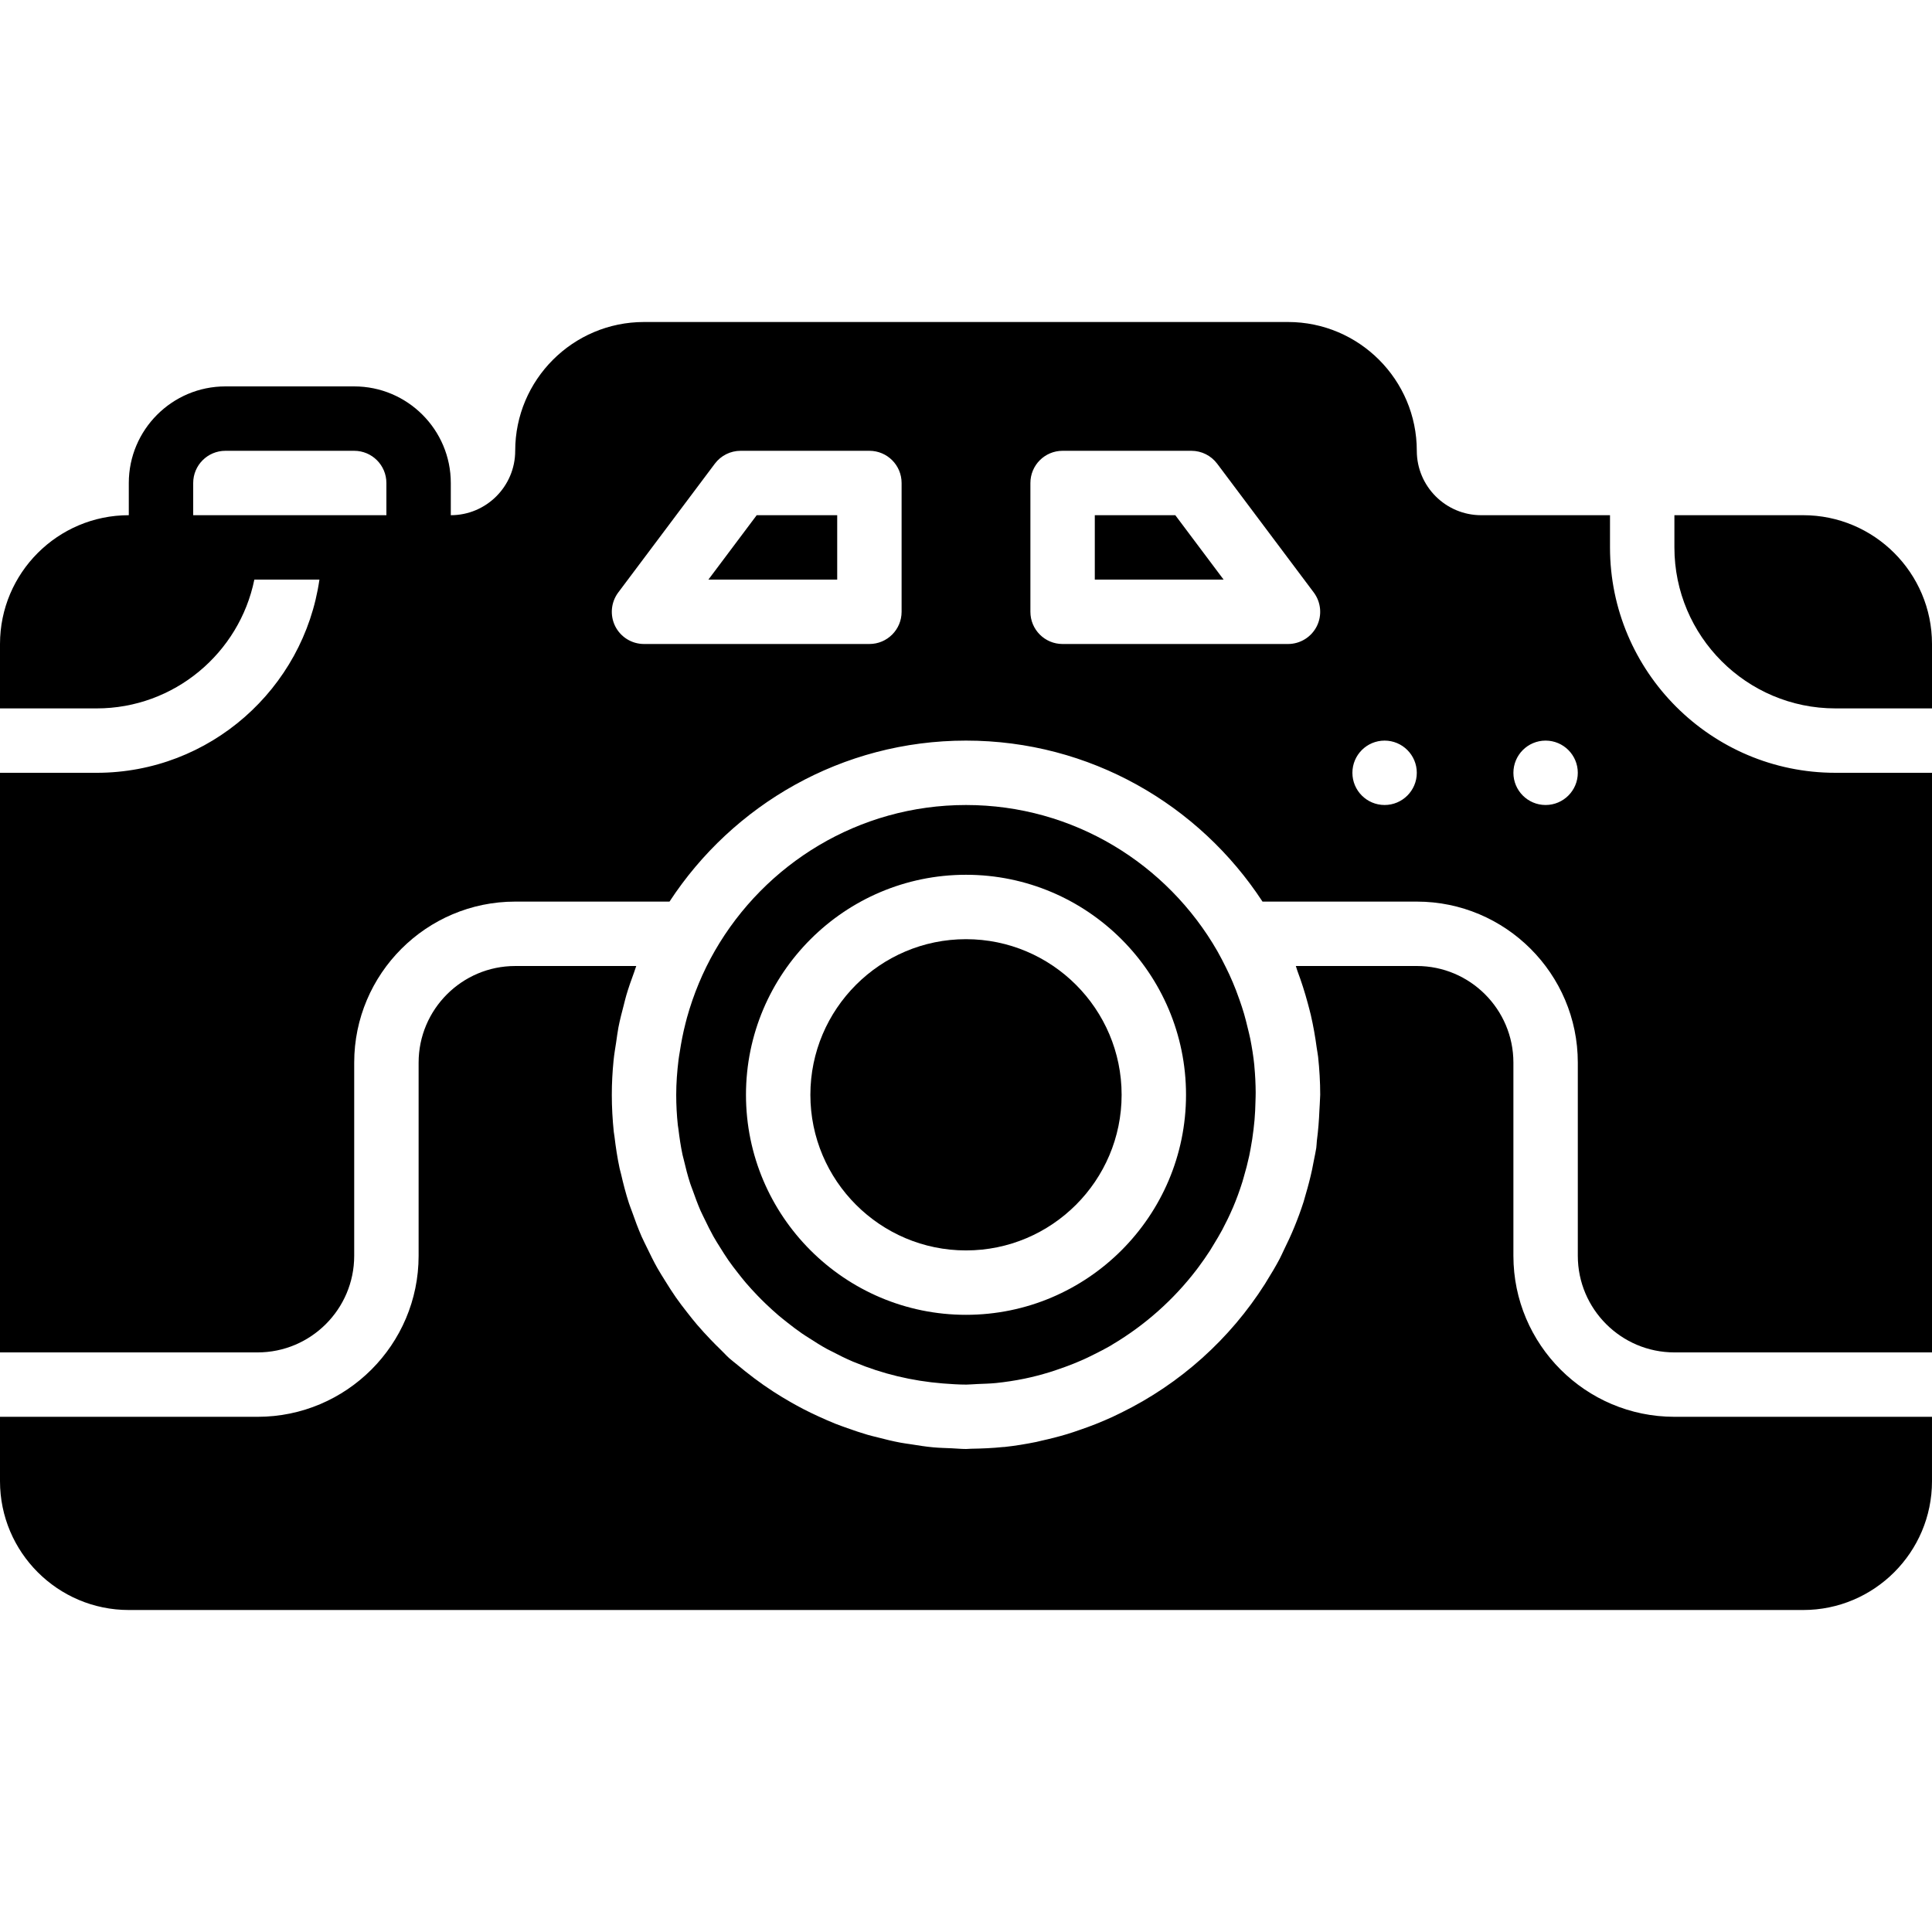 <?xml version="1.0" encoding="iso-8859-1"?>
<!-- Uploaded to: SVG Repo, www.svgrepo.com, Generator: SVG Repo Mixer Tools -->
<svg fill="#000000" height="800px" width="800px" version="1.1" id="Layer_1" xmlns="http://www.w3.org/2000/svg" xmlns:xlink="http://www.w3.org/1999/xlink" 
	 viewBox="0 0 512 512" xml:space="preserve">
<g>
	<g>
		<g>
			<polygon points="187.733,153.6 221.867,153.6 221.867,136.533 200.533,136.533 			"/>
			<polygon points="290.133,136.533 290.133,153.6 324.267,153.6 311.467,136.533 			"/>
			<path d="M426.667,145.067v-8.533h-34.133c-9.412,0-17.067-7.654-17.067-17.067c0-18.825-15.309-34.133-34.133-34.133H170.667
				c-18.825,0-34.133,15.309-34.133,34.133c0,9.412-7.654,17.067-17.067,17.067V128c0-14.114-11.486-25.6-25.6-25.6H59.733
				c-14.114,0-25.6,11.486-25.6,25.6v8.533C15.309,136.533,0,151.842,0,170.667v17.067h25.6c20.599,0,37.837-14.686,41.805-34.133
				h17.246c-4.164,28.894-29.022,51.2-59.051,51.2H0v153.6h68.267c14.114,0,25.6-11.486,25.6-25.6v-51.2
				c0-23.526,19.14-42.667,42.667-42.667h40.892c16.777-25.651,45.705-42.667,78.575-42.667c32.87,0,61.798,17.016,78.575,42.667
				h40.892c23.526,0,42.667,19.14,42.667,42.667v51.2c0,14.114,11.486,25.6,25.6,25.6H512V204.8h-25.6
				C453.47,204.8,426.667,177.997,426.667,145.067z M102.4,136.533H85.333H68.267H51.2V128c0-4.71,3.823-8.533,8.533-8.533h34.133
				c4.71,0,8.533,3.823,8.533,8.533V136.533z M238.933,162.133c0,4.719-3.814,8.533-8.533,8.533h-59.733
				c-3.234,0-6.187-1.826-7.637-4.719c-1.434-2.893-1.126-6.349,0.811-8.934l25.6-34.133c1.613-2.15,4.147-3.413,6.827-3.413H230.4
				c4.719,0,8.533,3.814,8.533,8.533V162.133z M348.971,165.948c-1.451,2.893-4.403,4.719-7.637,4.719H281.6
				c-4.719,0-8.533-3.814-8.533-8.533V128c0-4.719,3.814-8.533,8.533-8.533h34.133c2.679,0,5.214,1.263,6.827,3.413l25.6,34.133
				C350.097,159.599,350.404,163.055,348.971,165.948z M366.933,213.333c-4.71,0-8.533-3.823-8.533-8.533s3.823-8.533,8.533-8.533
				s8.533,3.823,8.533,8.533S371.644,213.333,366.933,213.333z M409.6,213.333c-4.71,0-8.533-3.823-8.533-8.533
				s3.823-8.533,8.533-8.533s8.533,3.823,8.533,8.533S414.31,213.333,409.6,213.333z"/>
			<path d="M477.867,136.533h-34.133v8.533c0,23.526,19.14,42.667,42.667,42.667H512v-17.067
				C512,151.842,496.691,136.533,477.867,136.533z"/>
			<path d="M401.067,332.8v-51.2c0-14.114-11.486-25.6-25.6-25.6h-32.06c0.171,0.435,0.256,0.887,0.427,1.323
				c1.05,2.799,1.963,5.649,2.748,8.576c0.273,1.033,0.555,2.065,0.802,3.106c0.657,2.85,1.169,5.751,1.562,8.695
				c0.111,0.794,0.273,1.57,0.367,2.372c0.35,3.302,0.555,6.656,0.555,10.061c0,0.307-0.043,0.606-0.043,0.913
				c-0.017,1.024-0.12,2.057-0.162,3.081c-0.111,2.765-0.324,5.504-0.683,8.201c-0.077,0.631-0.06,1.254-0.154,1.877
				c-0.162,1.109-0.427,2.185-0.631,3.285c-0.162,0.828-0.307,1.664-0.486,2.492c-0.478,2.21-1.041,4.386-1.681,6.536
				c-0.196,0.657-0.358,1.331-0.563,1.98c-0.734,2.287-1.562,4.523-2.466,6.724c-0.836,2.057-1.775,4.045-2.748,6.025
				c-0.384,0.785-0.725,1.587-1.126,2.355c-1.075,2.031-2.253,3.994-3.465,5.939c-0.145,0.239-0.282,0.478-0.427,0.708
				c-9.293,14.635-22.494,26.487-38.144,34.15c-0.742,0.367-1.485,0.725-2.227,1.075c-1.493,0.683-2.987,1.323-4.514,1.929
				c-1.382,0.555-2.79,1.05-4.198,1.536c-1.109,0.384-2.21,0.777-3.337,1.109c-2.244,0.674-4.523,1.254-6.827,1.758
				c-0.444,0.102-0.87,0.23-1.314,0.316c-2.782,0.563-5.598,1.033-8.457,1.34c-0.137,0.009-0.273,0-0.401,0.017
				c-2.79,0.29-5.615,0.41-8.465,0.452c-0.375,0.009-0.751,0.06-1.126,0.06h-0.026c-0.068,0-0.128,0.009-0.196,0.009
				c-1.28,0-2.517-0.137-3.78-0.188c-1.638-0.077-3.285-0.102-4.915-0.256c-2.014-0.179-3.985-0.503-5.965-0.819
				c-0.922-0.145-1.843-0.247-2.756-0.427c-2.014-0.375-3.977-0.862-5.939-1.374c-0.905-0.23-1.809-0.435-2.697-0.691
				c-1.826-0.529-3.61-1.143-5.393-1.775c-1.058-0.375-2.116-0.751-3.166-1.161c-1.527-0.614-3.029-1.28-4.523-1.963
				c-1.306-0.597-2.594-1.22-3.874-1.877c-1.195-0.614-2.355-1.254-3.516-1.92c-1.544-0.879-3.055-1.801-4.548-2.765
				c-0.87-0.572-1.741-1.152-2.594-1.749c-1.664-1.161-3.285-2.381-4.881-3.661c-0.674-0.538-1.348-1.075-2.005-1.638
				c-0.725-0.614-1.493-1.161-2.202-1.8c-0.768-0.691-1.442-1.468-2.185-2.176c-0.913-0.887-1.818-1.783-2.697-2.705
				c-1.271-1.323-2.5-2.662-3.686-4.053c-0.896-1.05-1.741-2.125-2.586-3.208c-1.041-1.331-2.074-2.662-3.029-4.045
				c-0.93-1.331-1.792-2.705-2.654-4.087c-0.759-1.22-1.536-2.432-2.244-3.686c-0.964-1.715-1.826-3.499-2.688-5.274
				c-0.478-1.015-1.007-1.997-1.459-3.029c-0.939-2.159-1.758-4.378-2.543-6.613c-0.256-0.742-0.563-1.451-0.802-2.193
				c-0.828-2.551-1.502-5.163-2.108-7.808c-0.111-0.486-0.273-0.973-0.375-1.468c-0.589-2.765-1.016-5.589-1.357-8.448
				c-0.043-0.393-0.137-0.785-0.179-1.186c-0.333-3.226-0.521-6.502-0.521-9.822c0-3.029,0.162-6.05,0.461-9.054
				c0.162-1.673,0.452-3.302,0.7-4.941c0.196-1.271,0.341-2.551,0.58-3.806c0.393-2.039,0.913-4.019,1.434-6.008
				c0.222-0.845,0.41-1.69,0.657-2.526c0.614-2.099,1.34-4.139,2.091-6.178c0.205-0.538,0.341-1.092,0.555-1.621h-32.077
				c-14.114,0-25.6,11.486-25.6,25.6v51.2c0,23.526-19.14,42.667-42.667,42.667H0v17.067c0,18.825,15.309,34.133,34.133,34.133
				h443.733c18.825,0,34.133-15.309,34.133-34.133v-17.067h-68.267C420.207,375.467,401.067,356.326,401.067,332.8z"/>
			<path d="M256,331.375c22.741,0,41.242-18.5,41.242-41.242c0-22.741-18.5-41.242-41.242-41.242s-41.242,18.5-41.242,41.242
				C214.758,312.875,233.259,331.375,256,331.375z"/>
			<path d="M180.881,306.048c0.085,0.418,0.222,0.828,0.316,1.246c0.495,2.133,1.041,4.258,1.715,6.34
				c0.196,0.614,0.452,1.212,0.666,1.818c0.64,1.818,1.306,3.627,2.074,5.393c0.375,0.845,0.802,1.655,1.203,2.492
				c0.7,1.451,1.408,2.893,2.193,4.301c0.58,1.033,1.212,2.031,1.843,3.029c0.7,1.126,1.399,2.244,2.159,3.337
				c0.785,1.126,1.621,2.219,2.475,3.302c0.691,0.887,1.391,1.775,2.125,2.637c0.973,1.135,1.98,2.236,3.012,3.311
				c0.717,0.751,1.459,1.485,2.21,2.21c1.109,1.067,2.253,2.108,3.422,3.115c0.759,0.64,1.536,1.254,2.313,1.869
				c1.28,1.007,2.569,2.005,3.917,2.927c0.64,0.444,1.297,0.845,1.946,1.263c1.536,0.99,3.081,1.971,4.693,2.859
				c0.418,0.23,0.853,0.427,1.28,0.648c1.843,0.964,3.712,1.903,5.632,2.714c0.154,0.068,0.307,0.119,0.461,0.179
				c7.27,3.029,15.121,4.932,23.313,5.589c2.074,0.154,4.147,0.307,6.246,0.307c0.998-0.009,1.98-0.119,2.97-0.154
				c1.638-0.068,3.268-0.102,4.915-0.265c2.517-0.265,5.009-0.64,7.45-1.143c0.06-0.009,0.111-0.026,0.171-0.034
				c2.227-0.461,4.412-1.041,6.562-1.698c0.691-0.205,1.357-0.444,2.039-0.674c1.425-0.478,2.833-0.99,4.224-1.544
				c1.015-0.418,2.022-0.836,3.021-1.289c0.905-0.41,1.783-0.853,2.671-1.297c1.297-0.648,2.594-1.306,3.849-2.022
				c0.282-0.171,0.555-0.35,0.845-0.512c8.61-5.111,16.196-11.861,22.272-19.797c0.205-0.273,0.401-0.538,0.606-0.811
				c1.024-1.382,2.014-2.799,2.953-4.25c0.367-0.572,0.708-1.161,1.058-1.741c0.759-1.246,1.51-2.492,2.202-3.78
				c0.973-1.843,1.894-3.712,2.722-5.641c0.043-0.102,0.094-0.196,0.137-0.299c0.939-2.202,1.758-4.463,2.483-6.767
				c0.119-0.367,0.205-0.734,0.316-1.101c0.572-1.911,1.075-3.857,1.502-5.828c0.128-0.597,0.239-1.212,0.35-1.818
				c0.324-1.698,0.58-3.405,0.785-5.137c0.102-0.828,0.196-1.664,0.265-2.492c0.145-1.672,0.222-3.354,0.256-5.052
				c0.017-0.759,0.06-1.519,0.051-2.278c-0.017-2.313-0.128-4.608-0.341-6.869c-0.017-0.128-0.017-0.256-0.026-0.393
				c-0.239-2.338-0.614-4.642-1.058-6.921c-0.205-0.998-0.461-1.98-0.7-2.97c-0.299-1.229-0.597-2.458-0.947-3.661
				c-0.358-1.237-0.777-2.475-1.203-3.695c-0.299-0.87-0.614-1.741-0.947-2.594c-0.546-1.391-1.118-2.765-1.749-4.13
				c-0.273-0.606-0.572-1.195-0.862-1.792c-0.734-1.493-1.493-2.97-2.321-4.429c-13.261-23.1-38.118-38.724-66.611-38.724
				c-28.459,0-53.291,15.59-66.56,38.639c-3.209,5.589-5.666,11.537-7.381,17.681c-0.145,0.521-0.273,1.05-0.41,1.579
				c-0.64,2.483-1.126,5.009-1.51,7.543c-0.111,0.7-0.239,1.382-0.324,2.082c-0.375,3.072-0.614,6.17-0.614,9.276
				c0,2.697,0.145,5.376,0.427,8.03c0.034,0.35,0.12,0.683,0.154,1.024C180.062,301.491,180.403,303.787,180.881,306.048z
				 M256,231.825c32.154,0,58.308,26.155,58.308,58.308c0,32.154-26.155,58.308-58.308,58.308
				c-32.154,0-58.308-26.155-58.308-58.308C197.692,257.98,223.846,231.825,256,231.825z"/>
		</g>
	</g>
</g>
</svg>